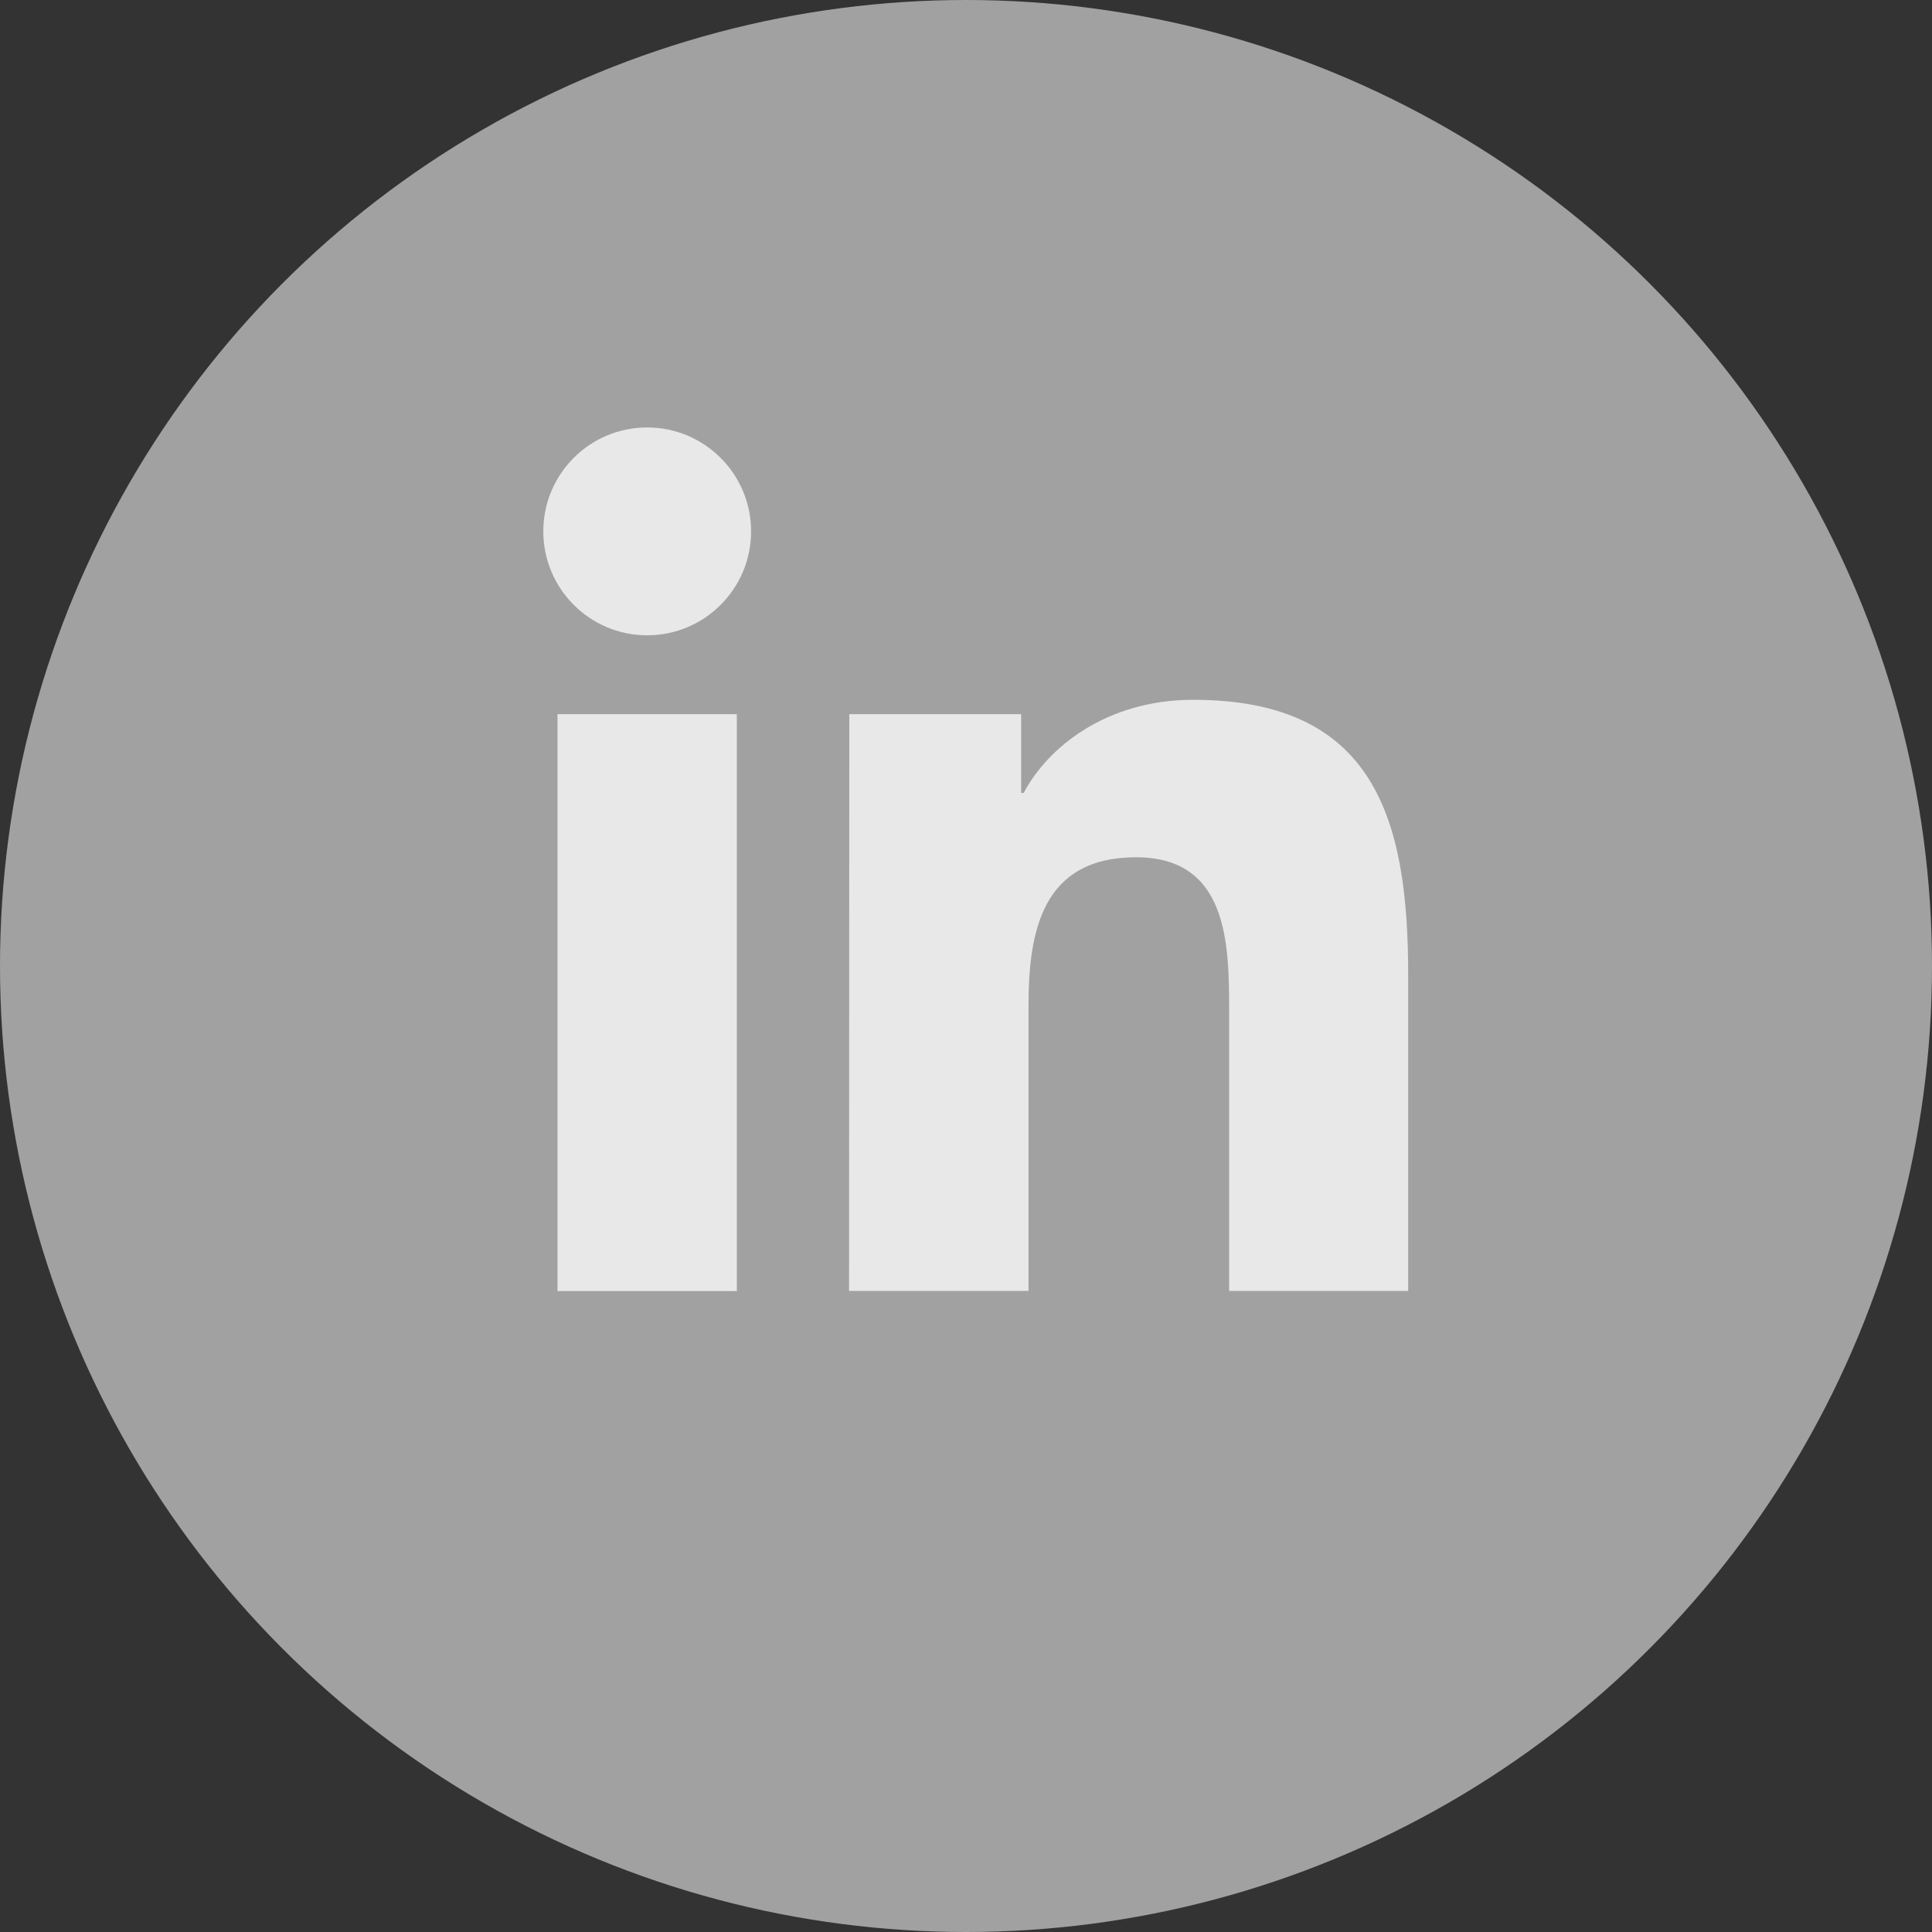 <svg viewBox="0 0 200 200" xmlns="http://www.w3.org/2000/svg" fill-rule="evenodd" clip-rule="evenodd" stroke-linejoin="round" stroke-miterlimit="2"><rect x="0" y="0" width="200" height="200" fill="#333333" stroke="none"/><circle cx="292.398" cy="105.334" r="100" fill="#a6a6a6" fill-opacity=".96" transform="translate(-192.398 -5.334)"/><path d="M57.711 73.933h18.566v59.72H57.711v-59.72m9.287-29.684c5.933 0 10.755 4.82 10.755 10.755 0 5.94-4.816 10.763-10.755 10.763-5.944 0-10.756-4.823-10.756-10.763 0-5.935 4.805-10.755 10.756-10.755m20.92 29.684h17.792v8.151h.26c2.479-4.693 8.523-9.64 17.556-9.64 18.784 0 22.249 12.364 22.249 28.442v32.751H127.24V104.6c0-6.925-.13-15.854-9.634-15.854-9.658 0-11.134 7.545-11.134 15.357v29.533H87.895l.023-59.719" fill="#f0f0f0" fill-opacity=".9" fill-rule="nonzero"/></svg>